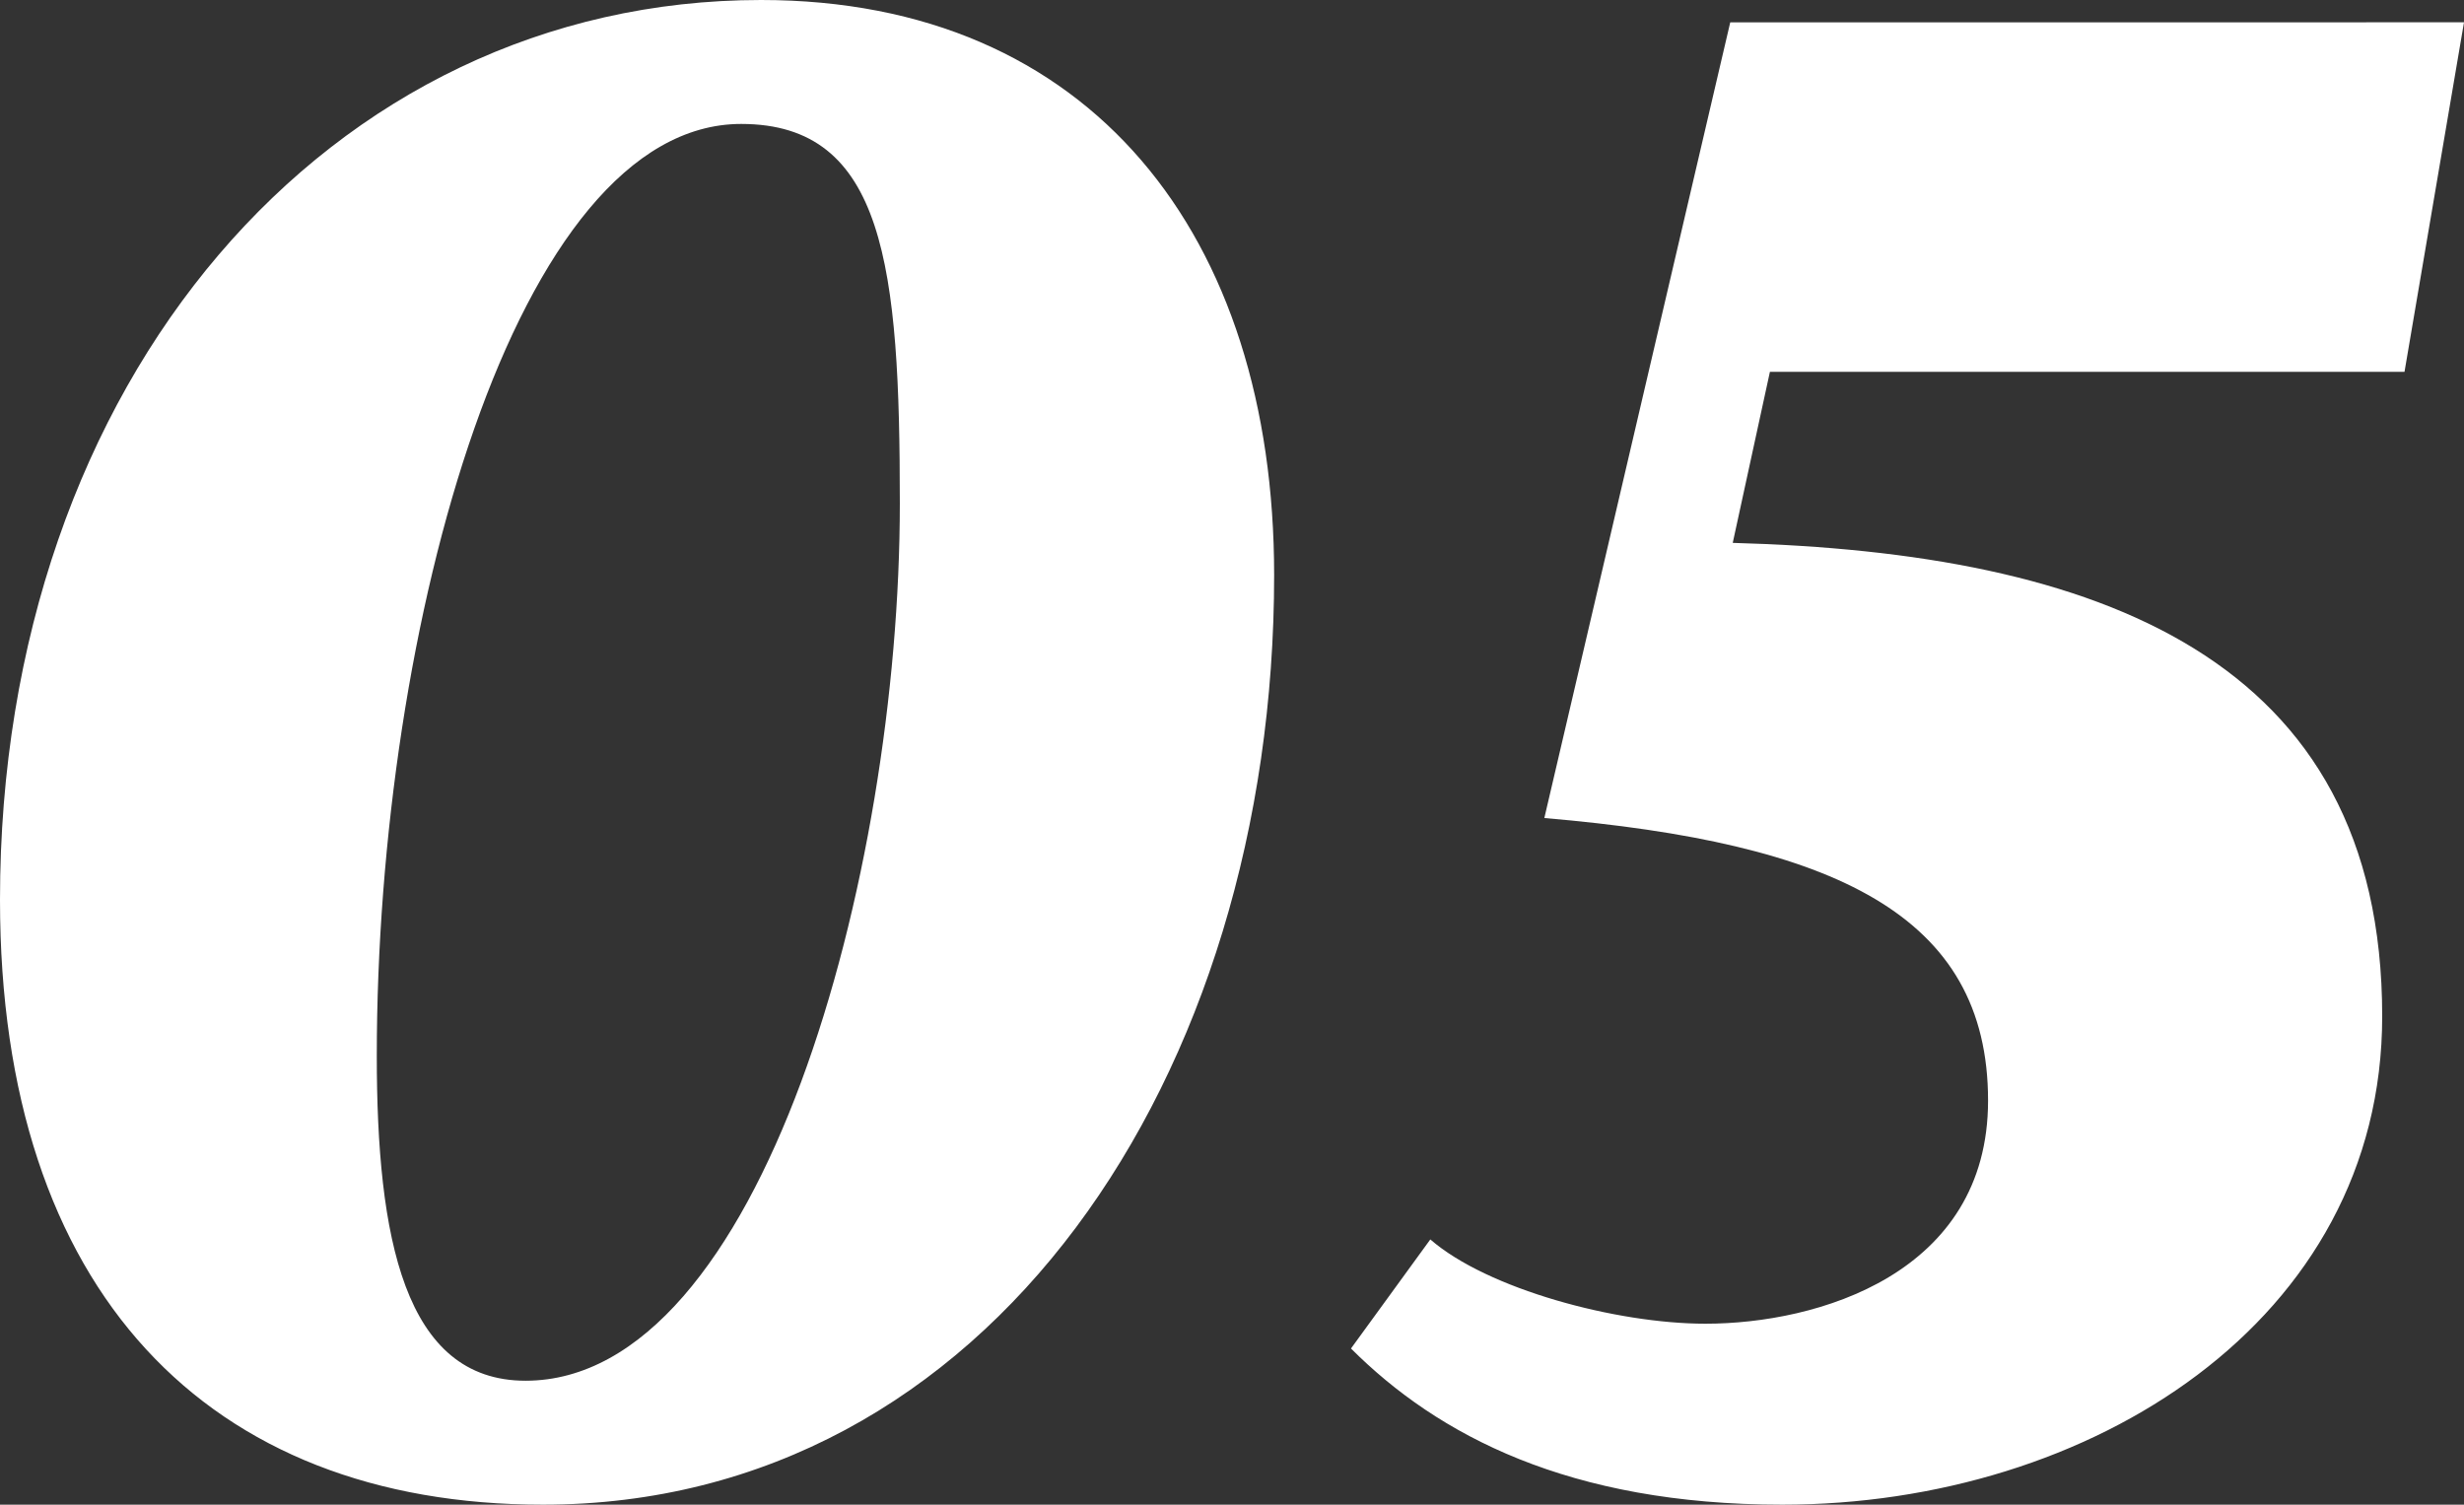 <svg xmlns="http://www.w3.org/2000/svg" width="218.68" height="133.54" viewBox="0 0 218.68 133.54">
  <rect x="0" y="0" width="218.68" height="133.54" fill="#333333" stroke="none"/>
  <path id="パス_1215" data-name="パス 1215" d="M-109.12-51.48c0,34.76,18.48,53.68,48.18,53.68,39.6,0,64.9-38.06,64.9-82.5,0-30.14-16.28-51.04-45.54-51.04C-79.86-131.34-109.12-97.68-109.12-51.48Zm65.78-68.86c12.76,0,14.08,12.76,14.08,33.66,0,33.22-12.32,77.88-33.22,77.88-10.78,0-13.2-12.76-13.2-28.82C-75.68-75.9-63.36-120.34-43.34-120.34Zm91.3,22h56.32l5.28-31.02H44.44L27.94-58.74c25.74,2.2,39.38,8.58,39.38,25.08,0,15.4-15.18,19.8-25.08,19.8-7.92,0-19.36-3.08-24.42-7.48l-7.04,9.68C18.48-3.96,30.14,2.2,49.06,2.2c27.28,0,53.24-16.28,53.24-43.34,0-31.9-25.3-41.14-57.64-42.02Z" transform="translate(109.12 131.34)" fill="#fff"/>
</svg>
